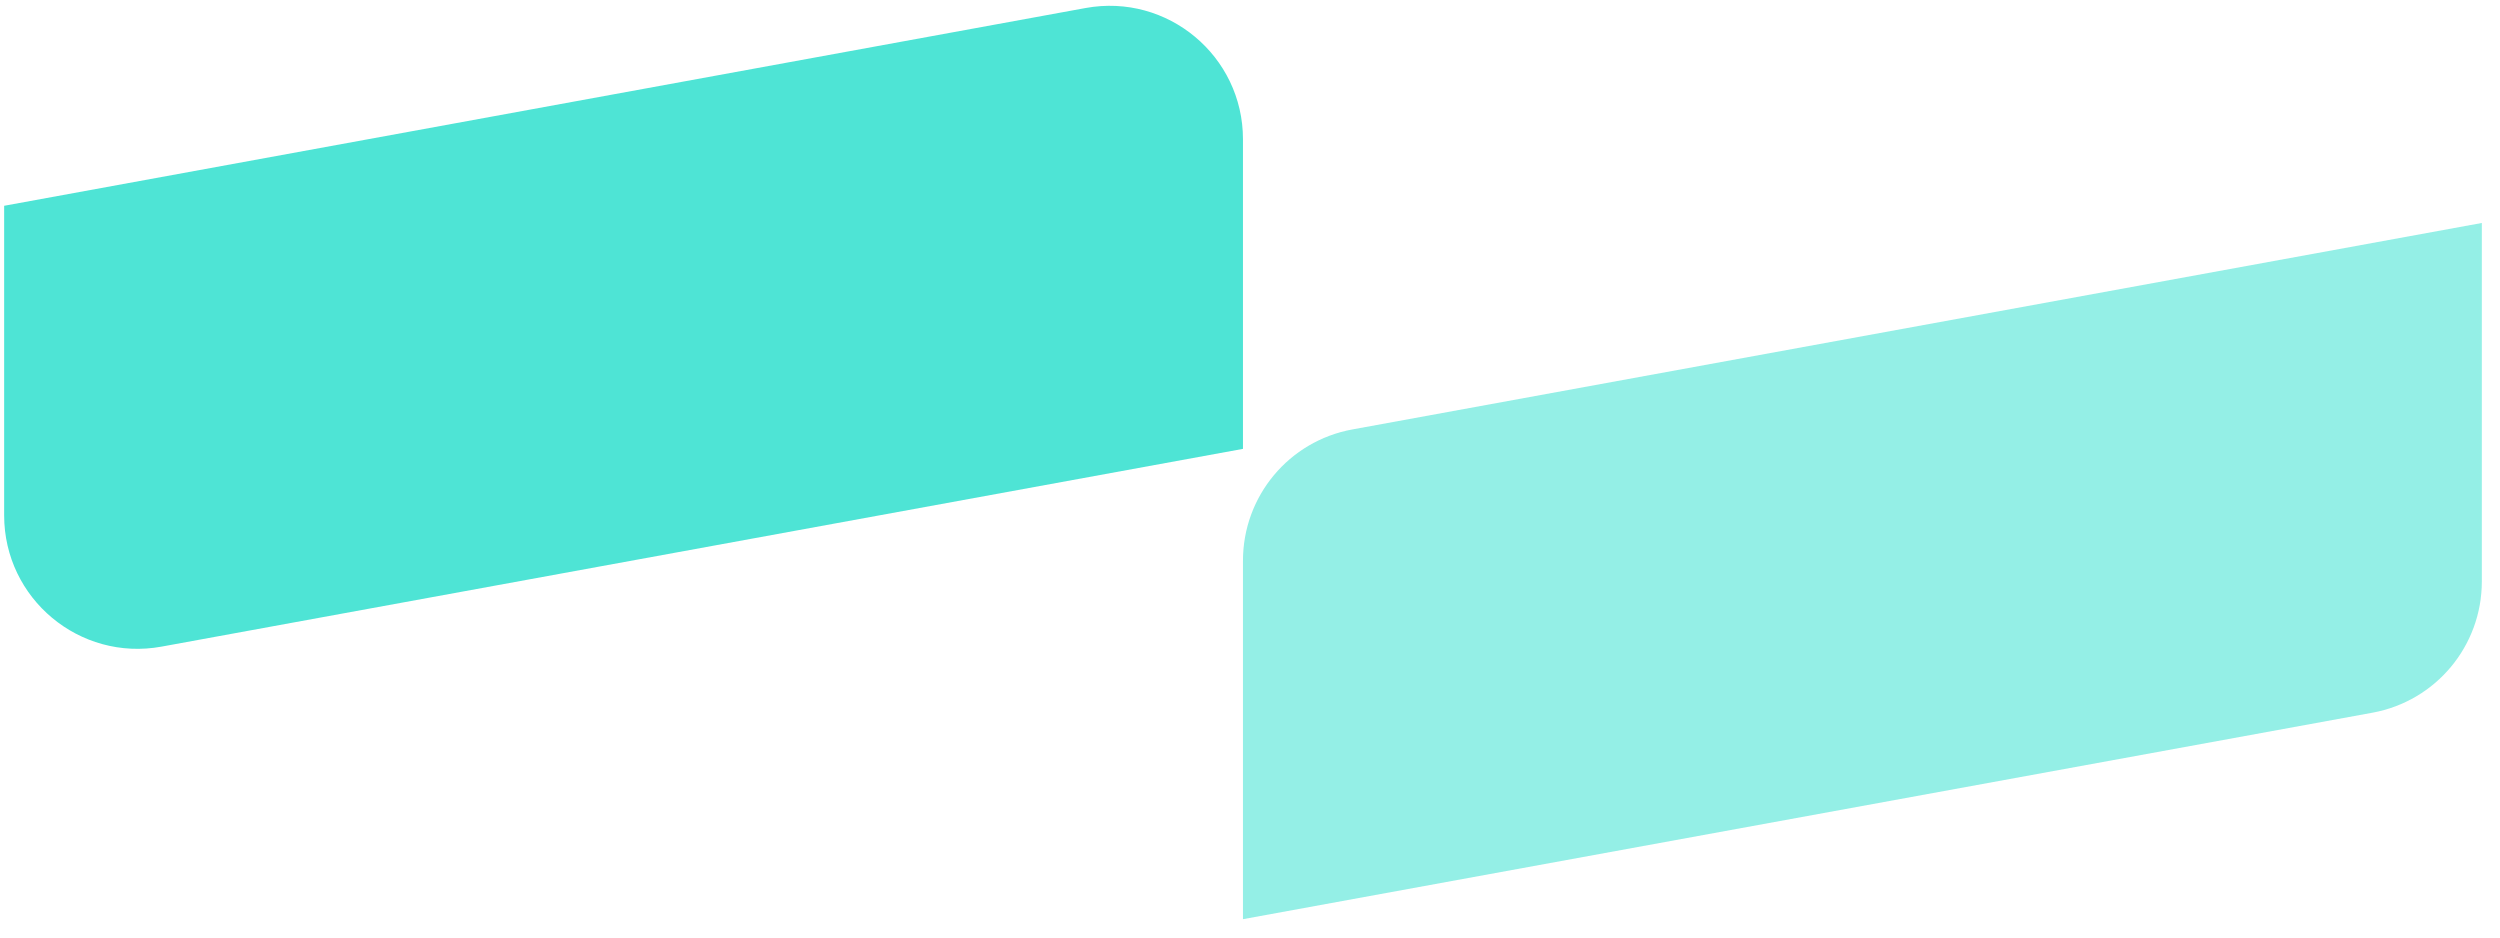 <svg width="112" height="42" viewBox="0 0 112 42" fill="none" xmlns="http://www.w3.org/2000/svg">
<path opacity="0.6" d="M106.286 31.929L55.685 41.179V25.119C55.685 22.229 57.745 19.759 60.586 19.239L111.186 9.989V26.049C111.186 28.939 109.126 31.409 106.286 31.929Z" fill="#4EE4D5"/>
<path d="M55.685 20.109L7.236 28.969C3.566 29.639 0.186 26.819 0.186 23.089V9.219L48.636 0.359C52.306 -0.311 55.685 2.509 55.685 6.239V20.109Z" fill="#4EE4D5"/>
</svg>
